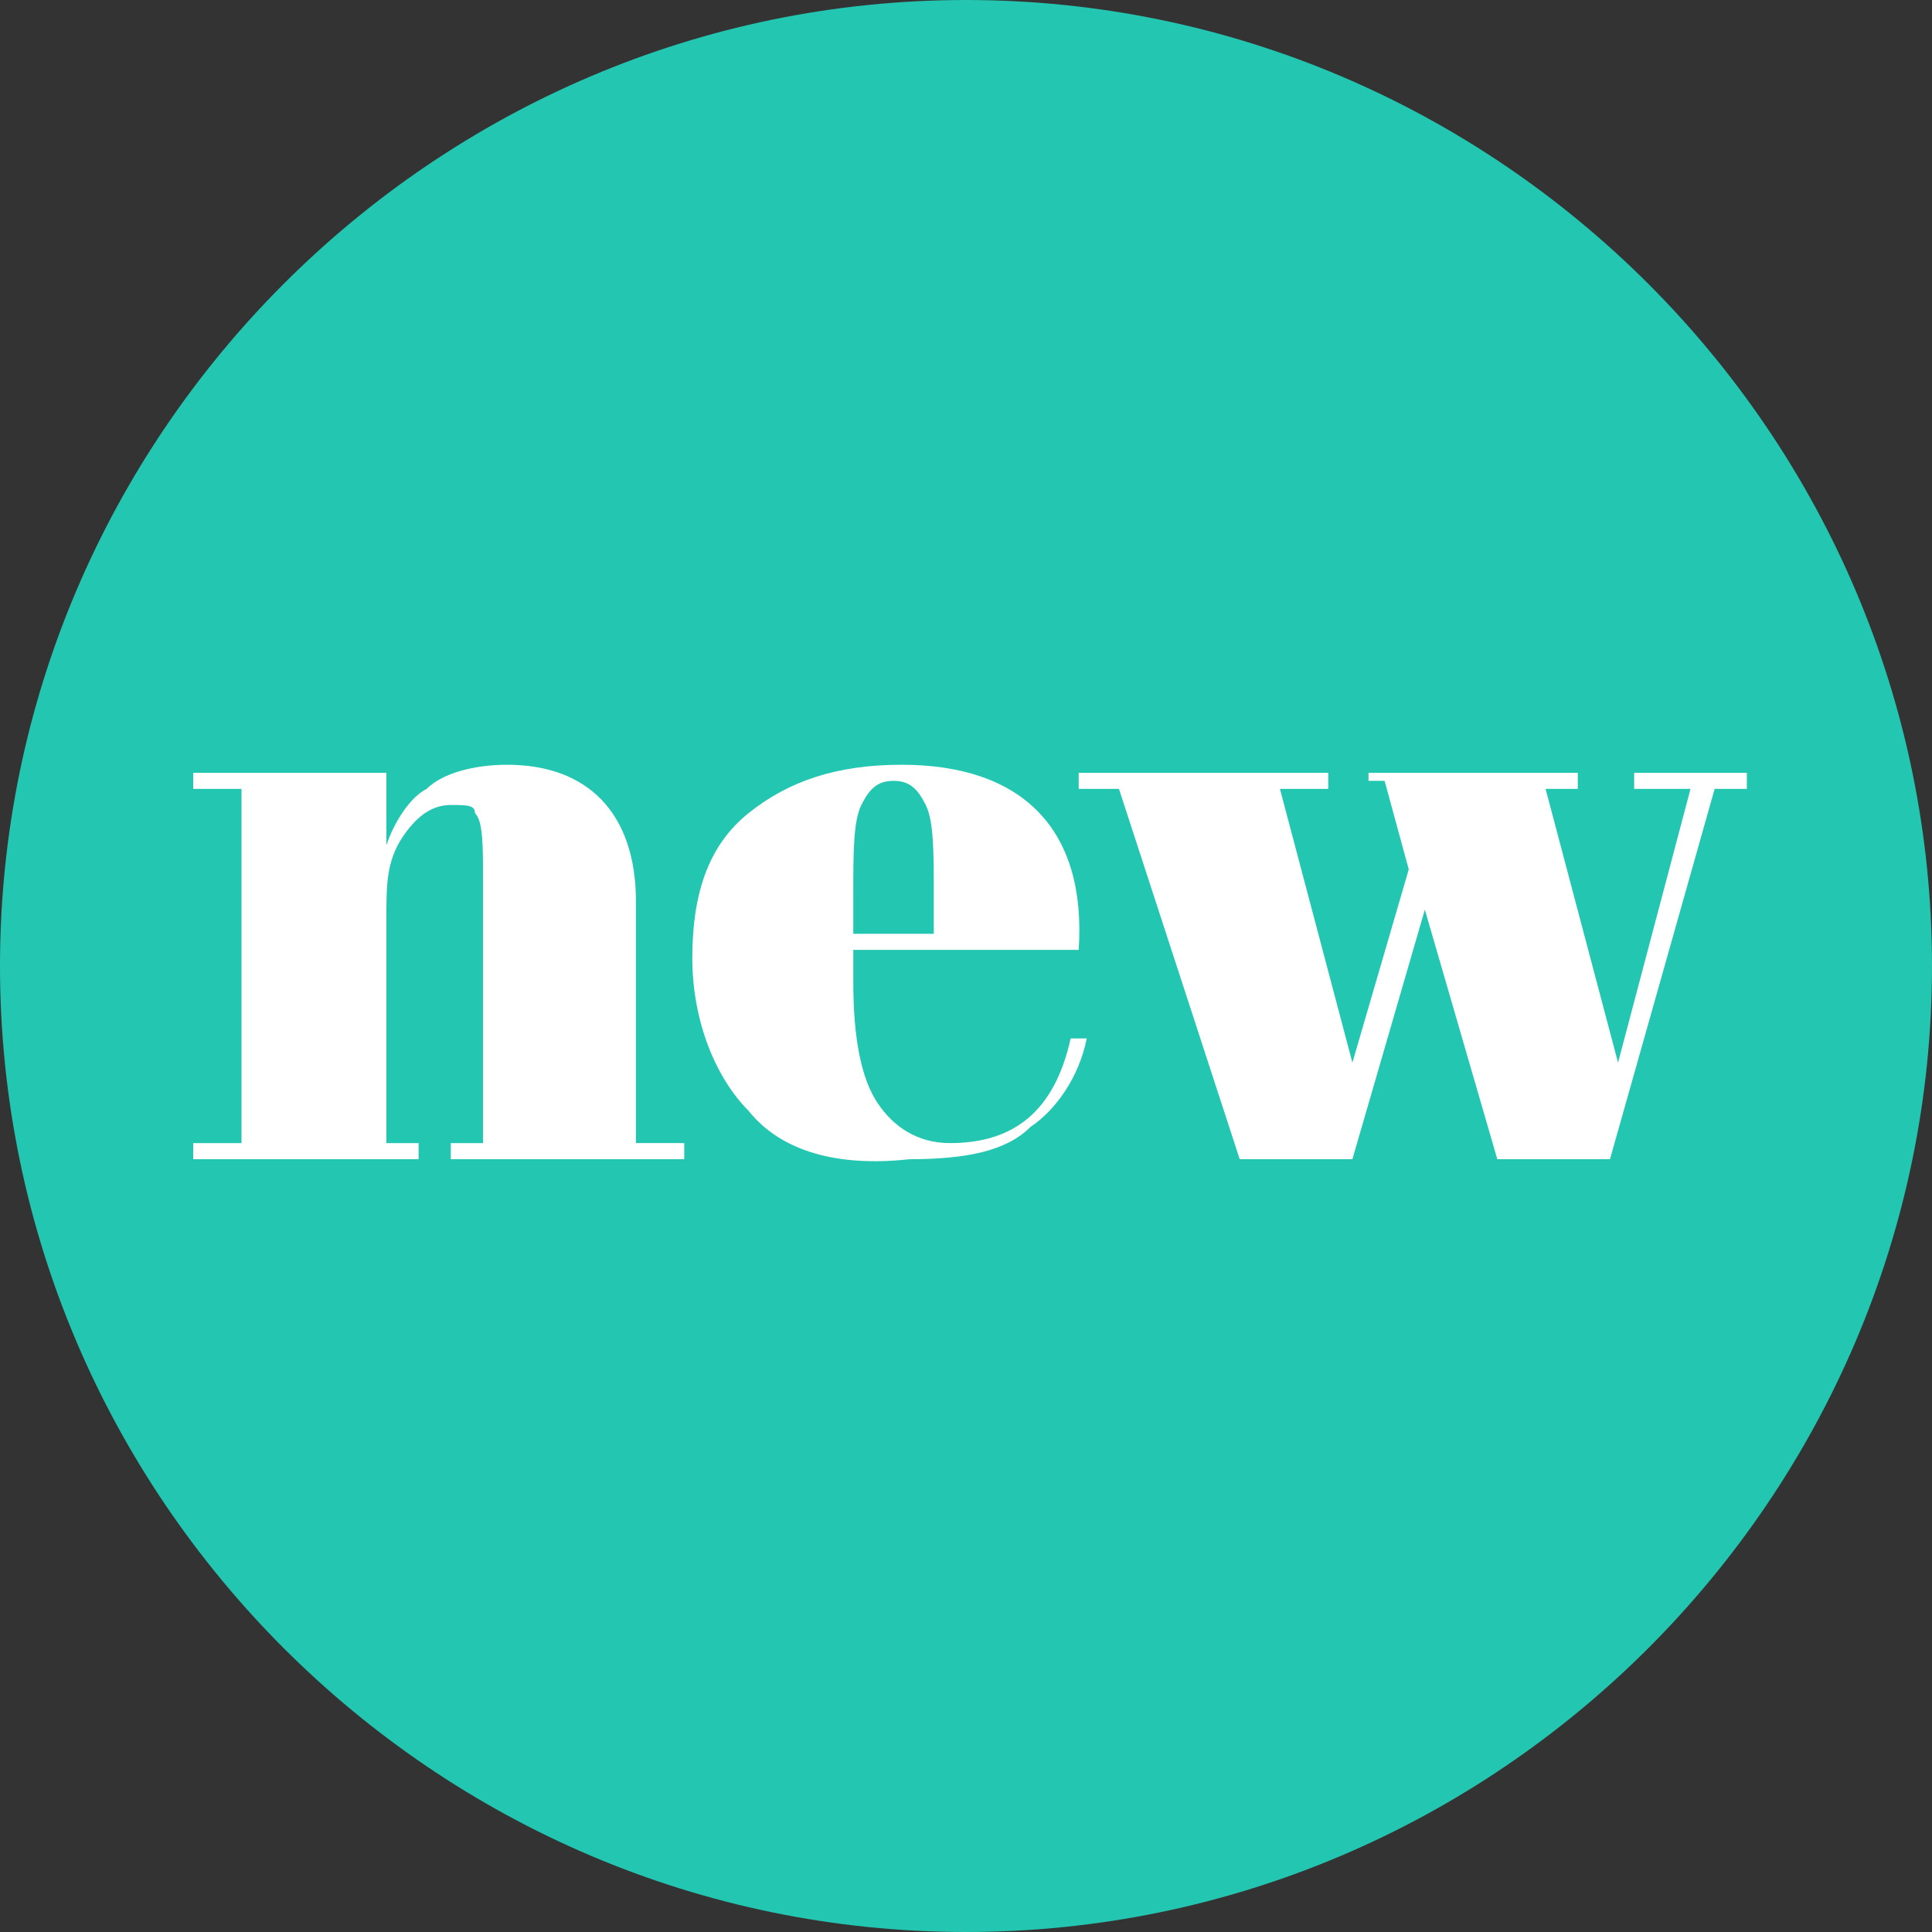<?xml version="1.0" encoding="utf-8"?>
<!-- Generator: Adobe Illustrator 26.0.3, SVG Export Plug-In . SVG Version: 6.00 Build 0)  -->
<svg version="1.1" id="Layer_1" xmlns="http://www.w3.org/2000/svg" xmlns:xlink="http://www.w3.org/1999/xlink" x="0px" y="0px"
	 width="24px" height="24px" viewBox="0 0 24 24" style="enable-background:new 0 0 24 24;" xml:space="preserve">
<rect x="0" y="0" width="24" height="24" fill="#333333" stroke="none"/>
<style type="text/css">
	.st0{clip-path:url(#SVGID_00000008148936954493073010000009779382308713082290_);fill:#23C6B0;}
	.st1{fill:#FFFFFF;}
</style>
<g>
	<g>
		<defs>
			<rect id="SVGID_1_" width="24" height="24"/>
		</defs>
		<clipPath id="SVGID_00000101064011222897230920000011604059352786237595_">
			<use xlink:href="#SVGID_1_"  style="overflow:visible;"/>
		</clipPath>
		<path style="clip-path:url(#SVGID_00000101064011222897230920000011604059352786237595_);fill:#23C6B0;" d="M12,24
			c6.6,0,12-5.4,12-12S18.6,0,12,0S0,5.4,0,12S5.4,24,12,24"/>
	</g>
	<g>
		<path class="st1" d="M2.4,9.6h2.4v0.9c0.1-0.3,0.3-0.6,0.5-0.7c0.2-0.2,0.6-0.3,1-0.3c1,0,1.6,0.6,1.6,1.7v3h0.6v0.2H5.6v-0.2H6
			v-3.3c0-0.4,0-0.7-0.1-0.8C5.9,10,5.8,10,5.6,10c-0.2,0-0.4,0.1-0.6,0.4c-0.2,0.3-0.2,0.6-0.2,1v2.8h0.4v0.2H2.4v-0.2h0.6V9.8H2.4
			V9.6z"/>
		<path class="st1" d="M9.3,13.8c-0.4-0.4-0.7-1.1-0.7-1.9c0-0.8,0.2-1.4,0.7-1.8c0.5-0.4,1.1-0.6,1.9-0.6c1.5,0,2.3,0.8,2.2,2.3
			h-2.8v0.4c0,0.7,0.1,1.2,0.3,1.5c0.2,0.3,0.5,0.5,0.9,0.5c0.8,0,1.3-0.4,1.5-1.3l0.2,0c-0.1,0.5-0.4,0.9-0.7,1.1
			c-0.3,0.3-0.8,0.4-1.5,0.4C10.4,14.5,9.7,14.3,9.3,13.8z M10.6,11.6h1v-0.5c0-0.5,0-0.9-0.1-1.1s-0.2-0.3-0.4-0.3
			c-0.2,0-0.3,0.1-0.4,0.3c-0.1,0.2-0.1,0.6-0.1,1.1V11.6z"/>
		<path class="st1" d="M17,9.8V9.6h2.6v0.2h-0.4l0.9,3.4l0.9-3.4h-0.7V9.6h1.4v0.2h-0.4L20,14.4h-1.4l-0.9-3.1l-0.9,3.1h-1.4
			l-1.5-4.6h-0.5V9.6h3.1v0.2h-0.6l0.9,3.4l0.7-2.4l-0.3-1.1H17z"/>
	</g>
</g>
</svg>
